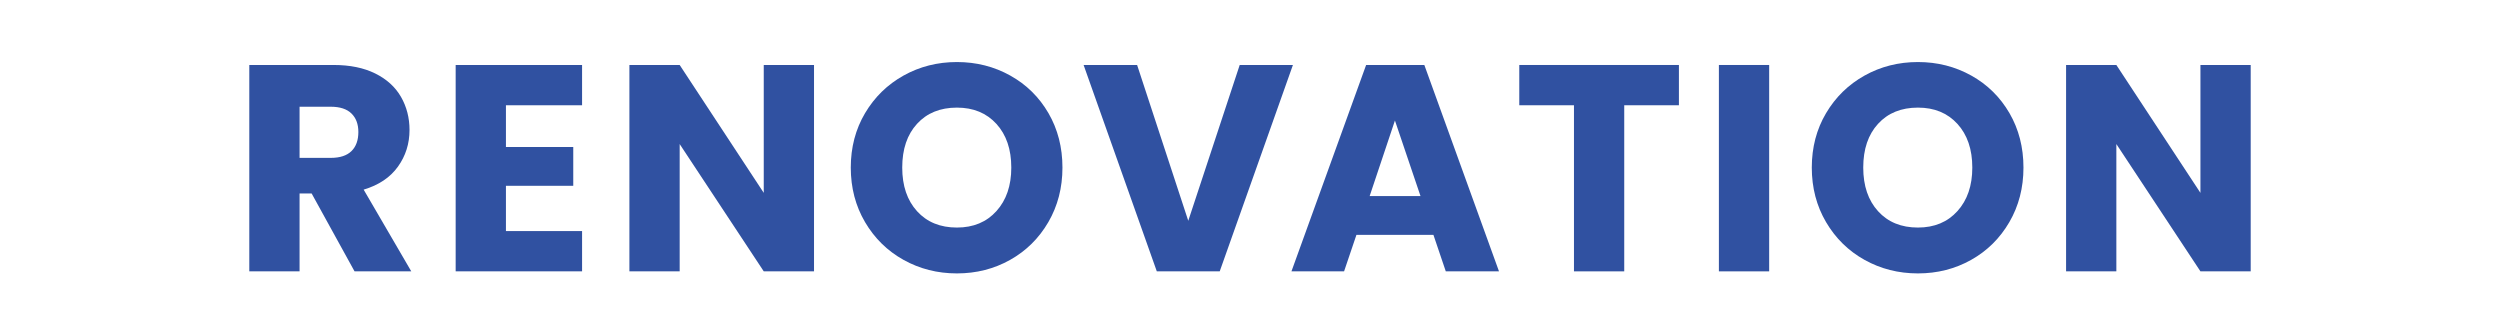 <?xml version="1.0" encoding="UTF-8"?>
<svg id="_レイヤー_1" xmlns="http://www.w3.org/2000/svg" version="1.1" viewBox="0 0 425.197 56.693">
  <!-- Generator: Adobe Illustrator 29.5.1, SVG Export Plug-In . SVG Version: 2.1.0 Build 141)  -->
  <defs>
    <style>
      .st0 {
        fill: none;
      }

      .st1 {
        fill: #3051a1;
      }
    </style>
  </defs>
  <g>
    <path class="st1" d="M60.3,46.151l-7.3-13.25h-2.05v13.25h-8.55V11.052h14.35c2.766,0,5.125.483,7.075,1.449,1.95.968,3.408,2.293,4.375,3.976.966,1.684,1.45,3.559,1.45,5.625,0,2.333-.659,4.417-1.975,6.25-1.317,1.833-3.259,3.134-5.825,3.899l8.1,13.9h-9.65ZM50.95,26.851h5.3c1.566,0,2.741-.383,3.525-1.15.783-.767,1.175-1.85,1.175-3.25,0-1.333-.392-2.383-1.175-3.149-.784-.767-1.958-1.15-3.525-1.15h-5.3v8.7Z"/>
    <path class="st1" d="M86.049,17.901v7.1h11.45v6.601h-11.45v7.7h12.95v6.85h-21.5V11.052h21.5v6.85h-12.95Z"/>
    <path class="st1" d="M138.448,46.151h-8.55l-14.3-21.65v21.65h-8.551V11.052h8.551l14.3,21.75V11.052h8.55v35.1Z"/>
    <path class="st1" d="M153.674,44.201c-2.75-1.532-4.934-3.675-6.55-6.425-1.617-2.75-2.425-5.842-2.425-9.275s.808-6.516,2.425-9.25c1.616-2.732,3.8-4.866,6.55-6.399s5.775-2.3,9.075-2.3,6.325.767,9.075,2.3,4.916,3.667,6.5,6.399c1.582,2.734,2.375,5.817,2.375,9.25s-.801,6.525-2.4,9.275-3.768,4.893-6.5,6.425c-2.733,1.534-5.75,2.3-9.05,2.3s-6.325-.766-9.075-2.3ZM169.474,35.901c1.683-1.866,2.525-4.333,2.525-7.4,0-3.1-.843-5.574-2.525-7.425-1.684-1.85-3.925-2.774-6.725-2.774-2.834,0-5.093.917-6.775,2.75-1.684,1.833-2.524,4.316-2.524,7.449,0,3.101.841,5.575,2.524,7.426,1.683,1.85,3.941,2.774,6.775,2.774,2.8,0,5.041-.933,6.725-2.8Z"/>
    <path class="st1" d="M219.898,11.052l-12.45,35.1h-10.699l-12.45-35.1h9.1l8.7,26.5,8.75-26.5h9.05Z"/>
    <path class="st1" d="M243.799,39.951h-13.101l-2.1,6.2h-8.95l12.7-35.1h9.9l12.699,35.1h-9.05l-2.1-6.2ZM241.599,33.351l-4.35-12.851-4.301,12.851h8.65Z"/>
    <path class="st1" d="M285.548,11.052v6.85h-9.3v28.25h-8.55v-28.25h-9.3v-6.85h27.149Z"/>
    <path class="st1" d="M300.898,11.052v35.1h-8.551V11.052h8.551Z"/>
    <path class="st1" d="M317.122,44.201c-2.75-1.532-4.934-3.675-6.55-6.425-1.617-2.75-2.425-5.842-2.425-9.275s.808-6.516,2.425-9.25c1.616-2.732,3.8-4.866,6.55-6.399s5.775-2.3,9.075-2.3,6.325.767,9.075,2.3,4.916,3.667,6.5,6.399c1.582,2.734,2.375,5.817,2.375,9.25s-.801,6.525-2.4,9.275-3.768,4.893-6.5,6.425c-2.733,1.534-5.75,2.3-9.05,2.3s-6.325-.766-9.075-2.3ZM332.922,35.901c1.683-1.866,2.525-4.333,2.525-7.4,0-3.1-.843-5.574-2.525-7.425-1.684-1.85-3.925-2.774-6.725-2.774-2.834,0-5.093.917-6.775,2.75-1.684,1.833-2.524,4.316-2.524,7.449,0,3.101.841,5.575,2.524,7.426,1.683,1.85,3.941,2.774,6.775,2.774,2.8,0,5.041-.933,6.725-2.8Z"/>
    <path class="st1" d="M382.797,46.151h-8.55l-14.3-21.65v21.65h-8.551V11.052h8.551l14.3,21.75V11.052h8.55v35.1Z"/>
  </g>
  <rect class="st0" width="425.197" height="56.693"/>
</svg>